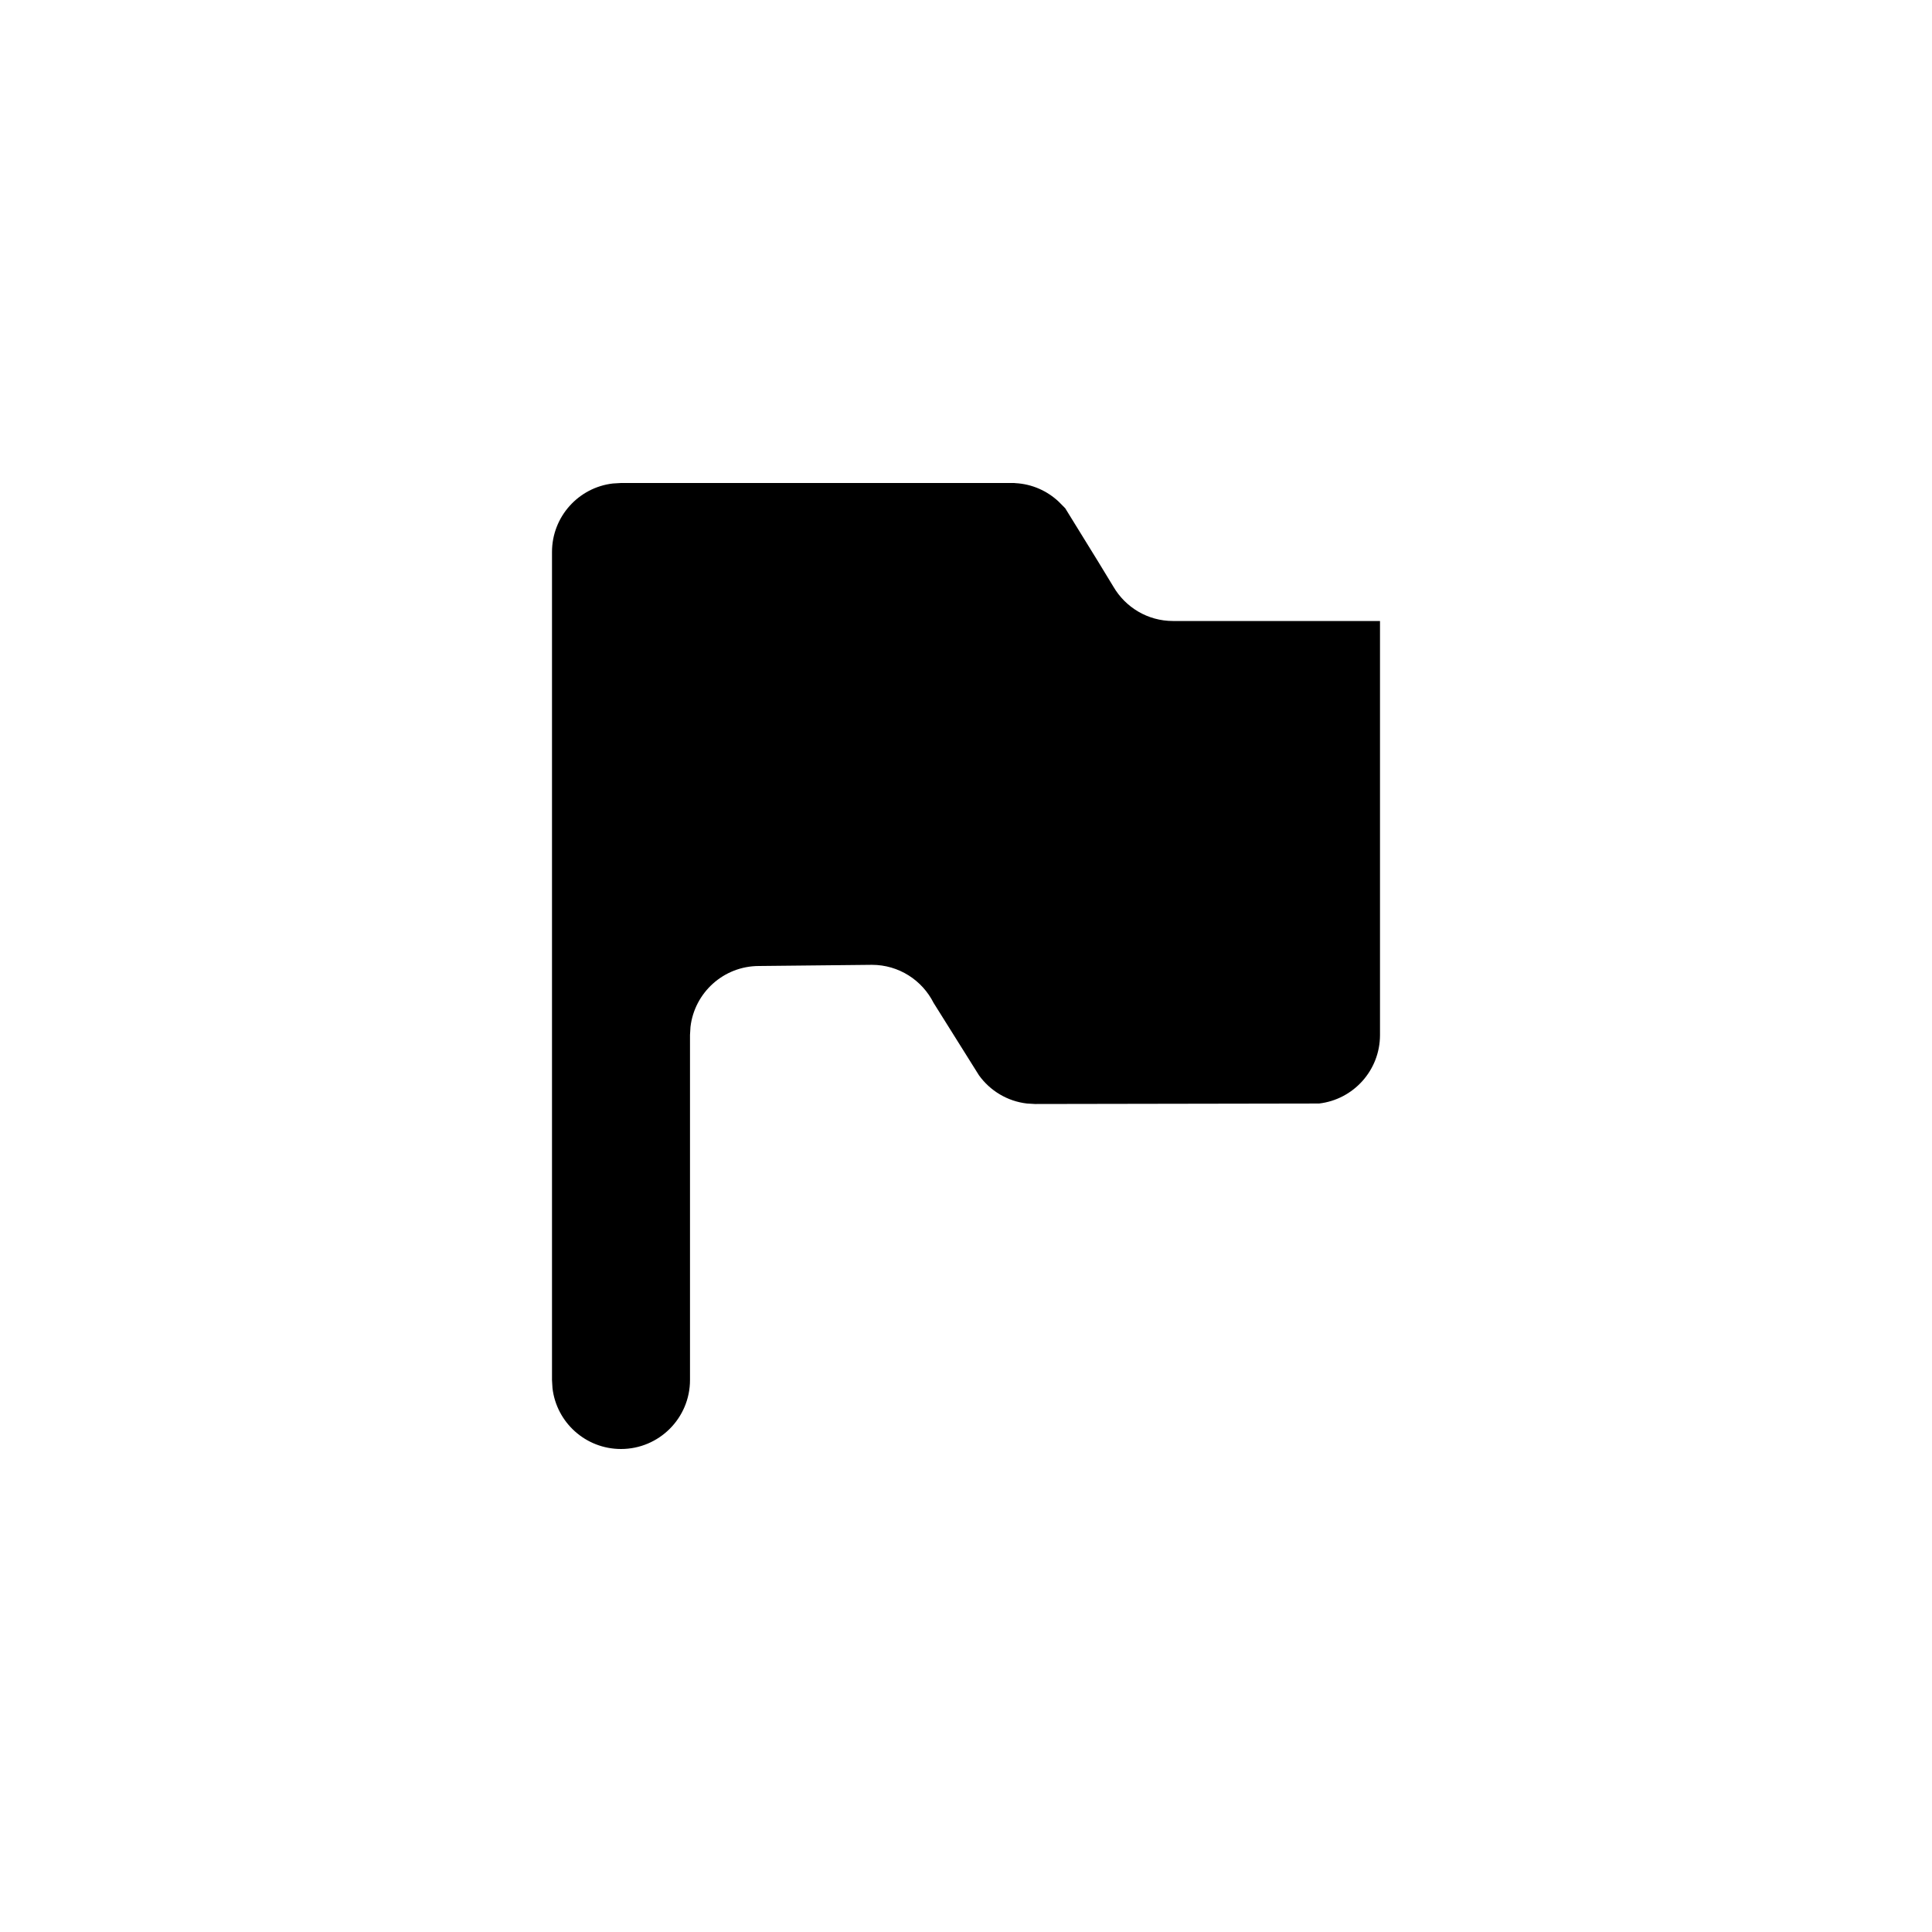<svg xmlns="http://www.w3.org/2000/svg" fill="none" viewBox="0 0 28 28" height="28" width="28">
<path fill="currentColor" d="M9 7H14.697L14.717 7.002C14.959 7.015 15.178 7.115 15.344 7.271L15.438 7.366C15.846 8.026 16.079 8.405 16.137 8.504C16.311 8.801 16.632 9 17 9C17.034 9 18.034 9 20 9V15C20 15.513 19.614 15.935 19.117 15.993L15 16L14.883 15.993C14.597 15.96 14.348 15.806 14.188 15.584L13.53 14.534C13.365 14.207 13.027 13.983 12.636 13.983L11 14C10.487 14 10.065 14.386 10.007 14.883L10 15V20C10 20.552 9.552 21 9 21C8.487 21 8.064 20.614 8.007 20.117L8 20V8C8 7.487 8.386 7.064 8.883 7.007L9 7Z"></path>
</svg>